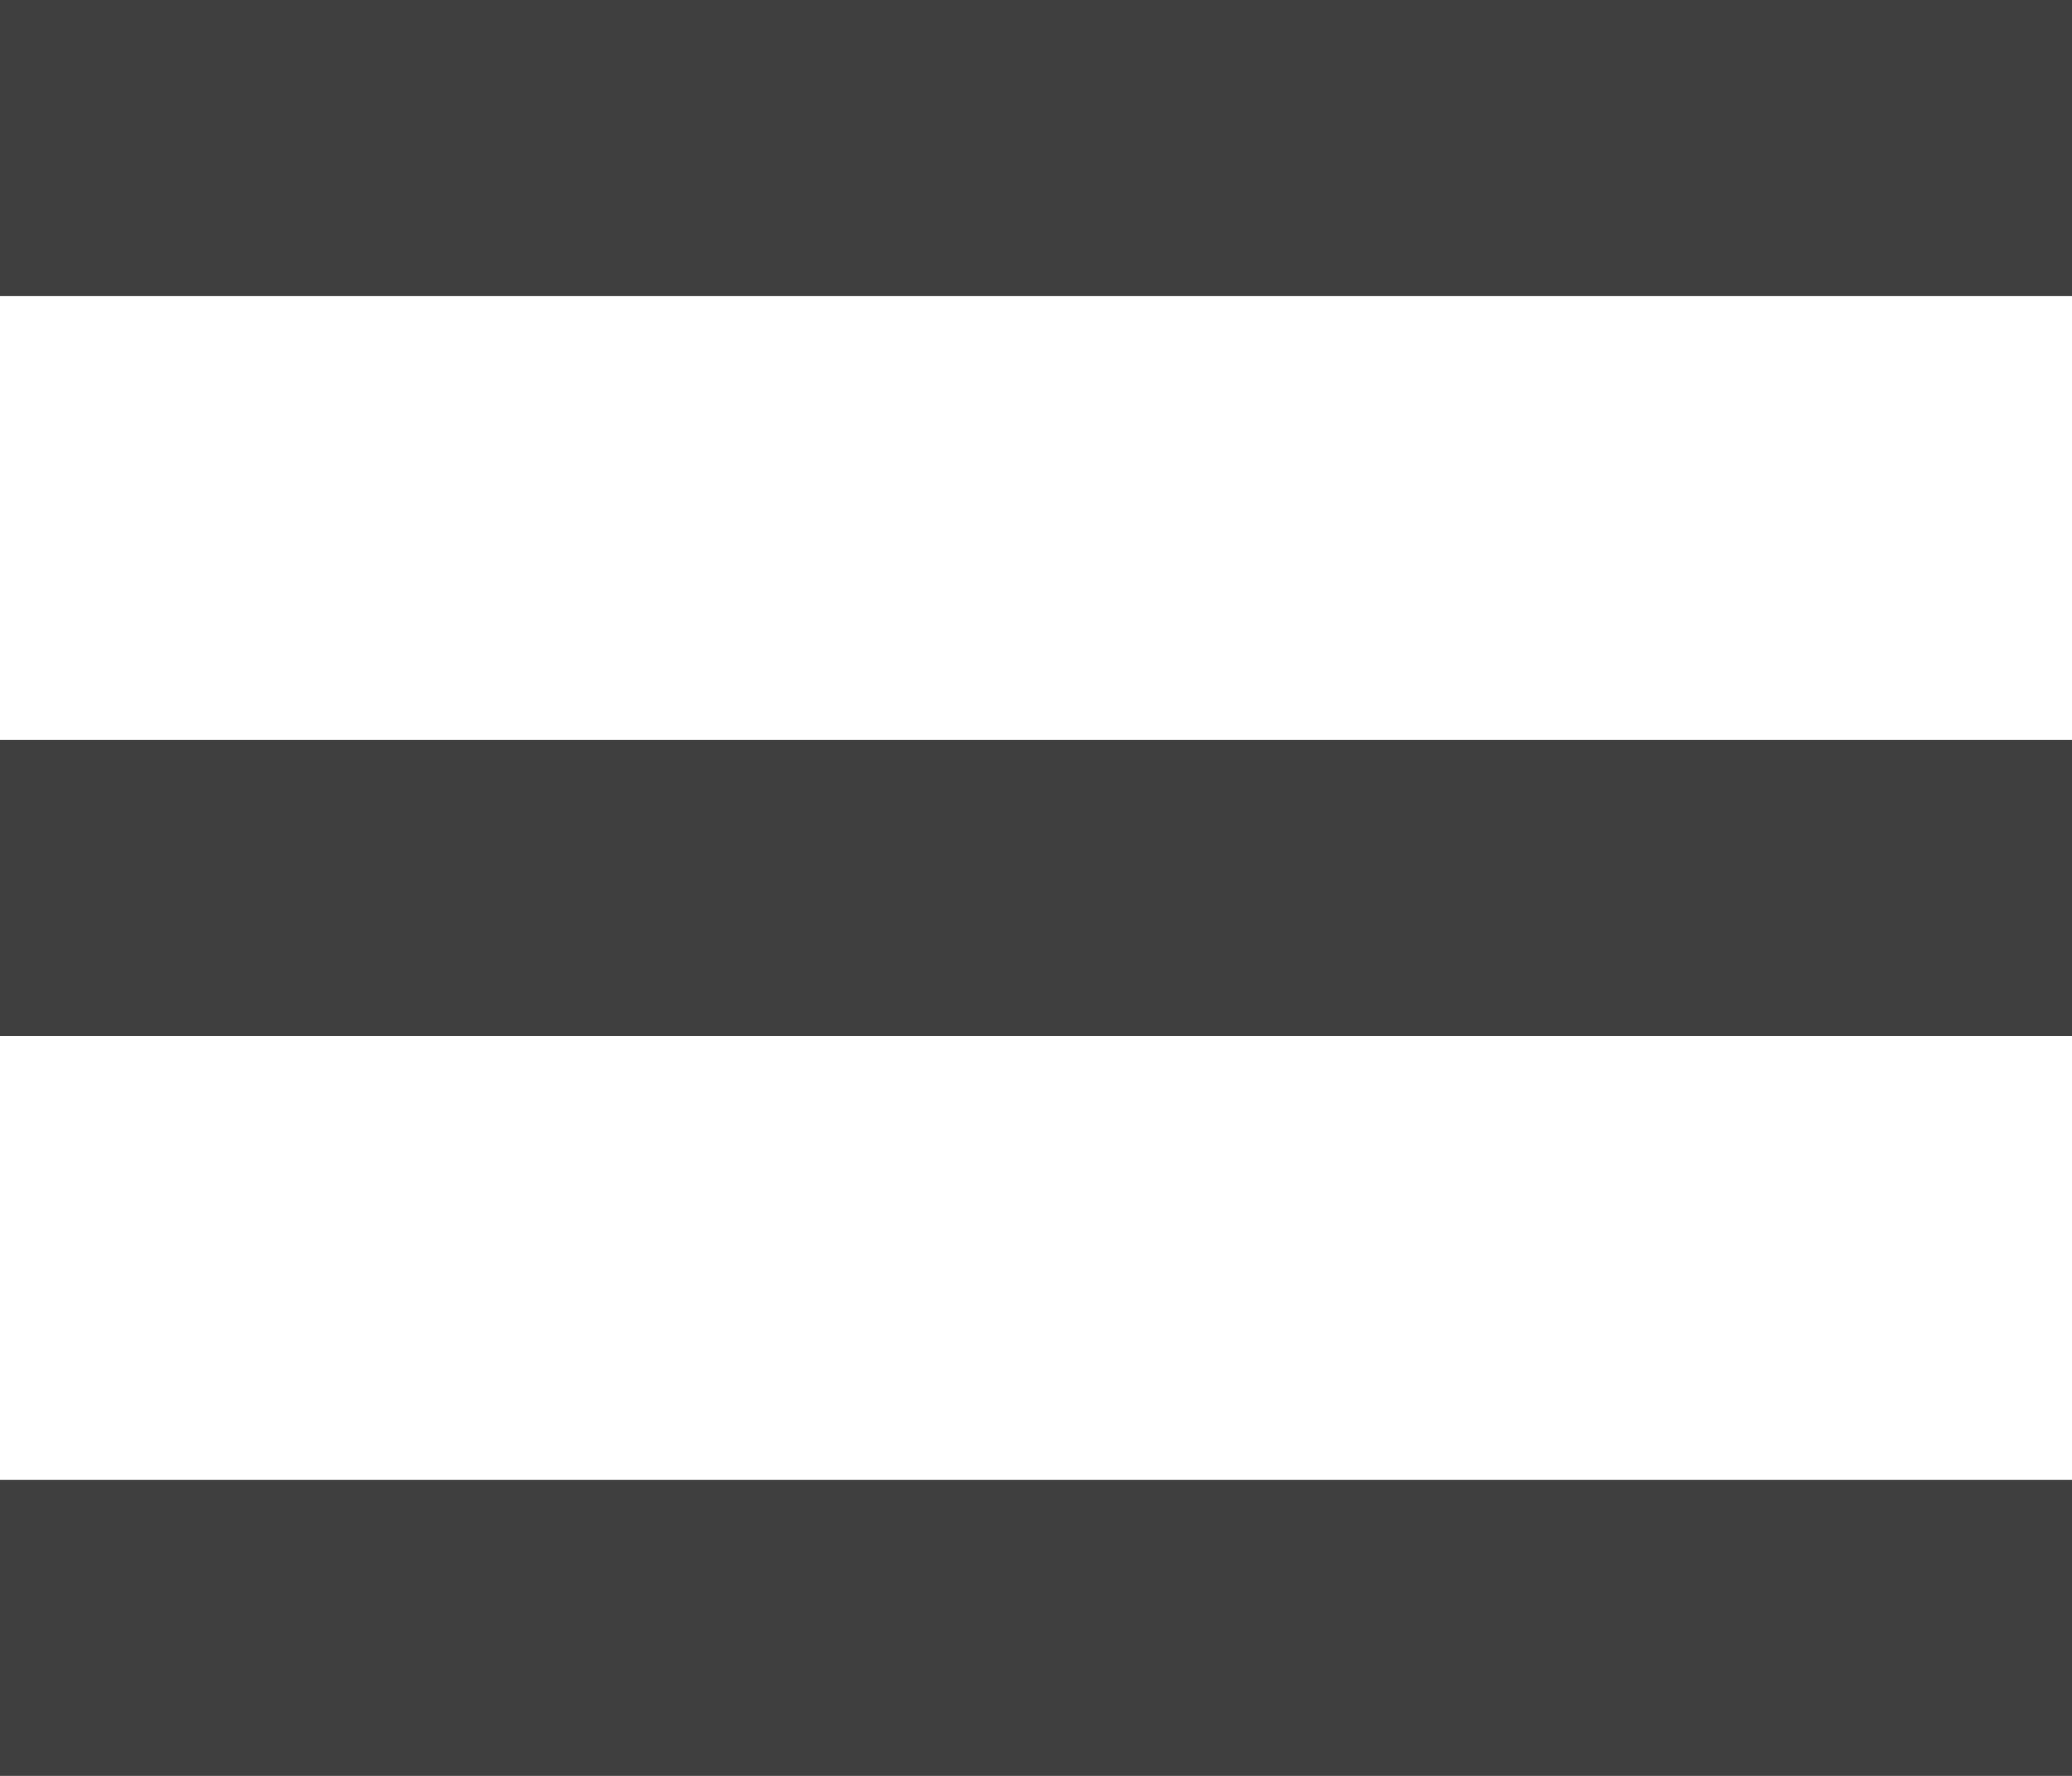 <?xml version="1.0" encoding="UTF-8"?>
<svg width="14px" height="12px" viewBox="0 0 14 12" version="1.1" xmlns="http://www.w3.org/2000/svg" xmlns:xlink="http://www.w3.org/1999/xlink">
    <!-- Generator: Sketch 61.2 (89653) - https://sketch.com -->
    <title>catalog</title>
    <desc>Created with Sketch.</desc>
    <g id="页面-1" stroke="none" stroke-width="1" fill="none" fill-rule="evenodd">
        <g id="官网-中文备份" transform="translate(-489, -82)" fill="#3F3F3F">
            <path d="M503,92 L503,94 L489,94 L489,92 L503,92 Z M503,87 L503,89 L489,89 L489,87 L503,87 Z M503,82 L503,84 L489,84 L489,82 L503,82 Z" id="形状结合"></path>
        </g>
    </g>
</svg>